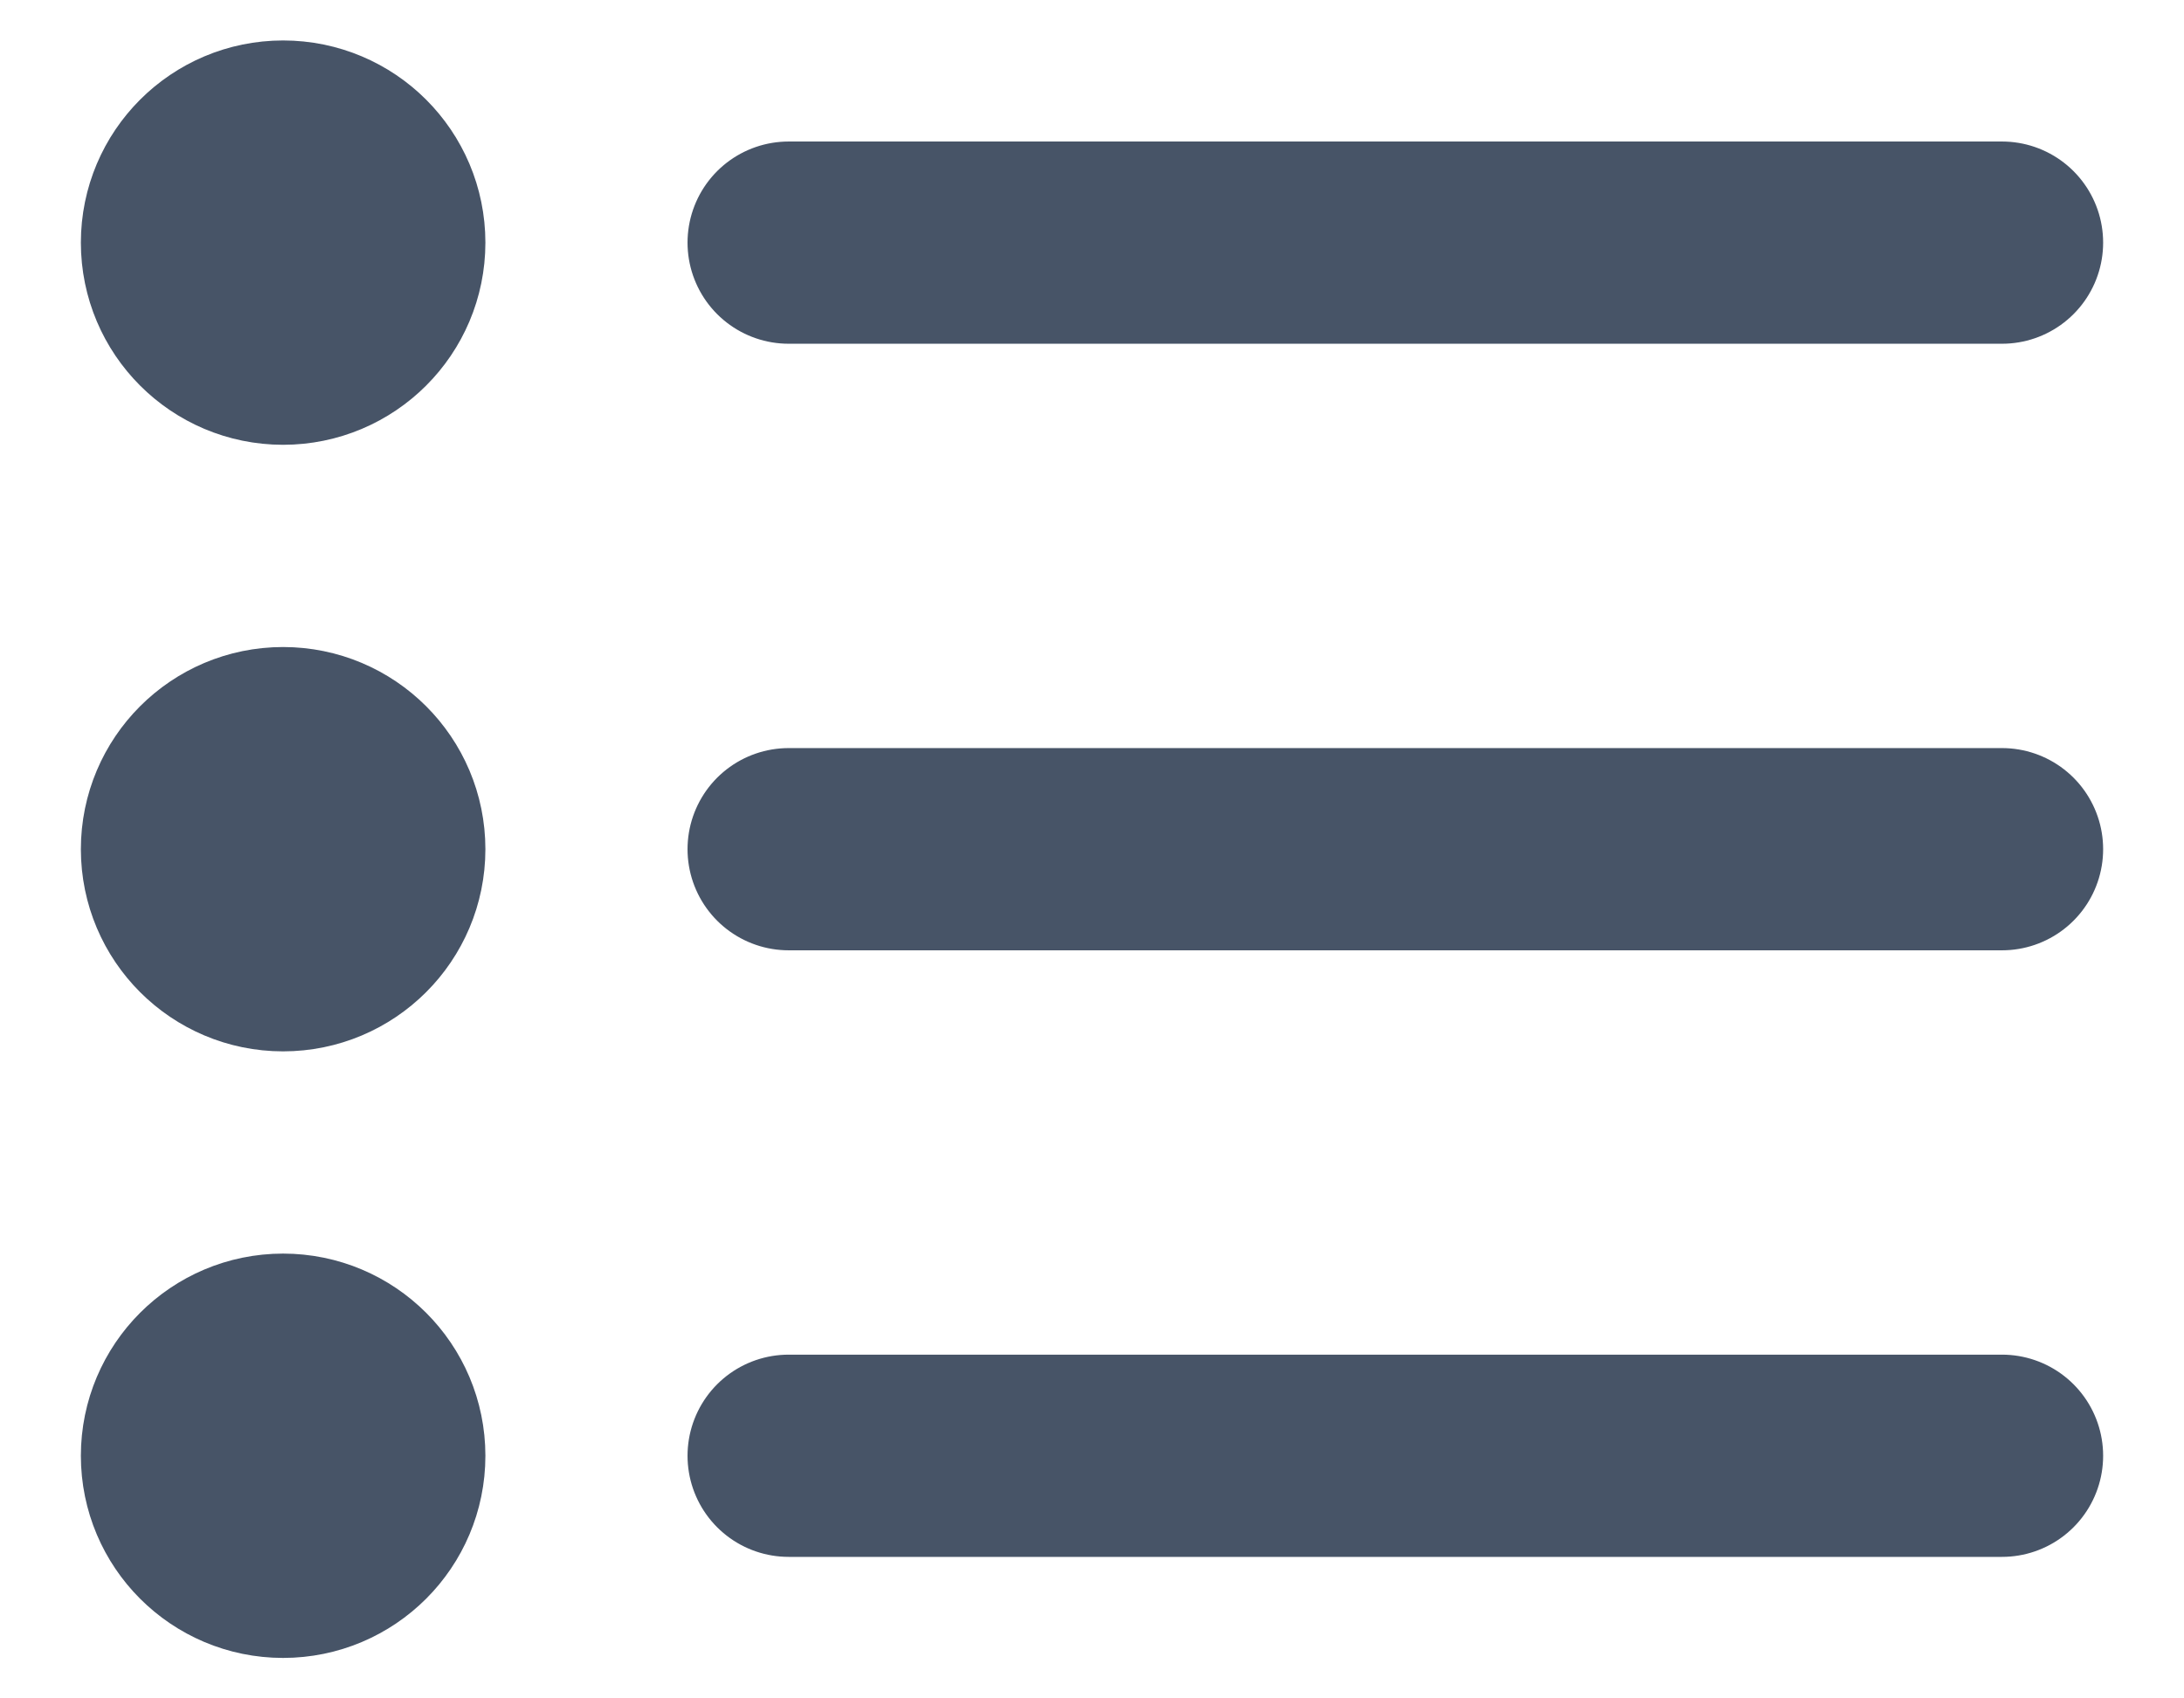 <svg width="18" height="14" viewBox="0 0 18 14" fill="none" xmlns="http://www.w3.org/2000/svg">
<path d="M16.5 7L6.5 7M16.5 2L6.5 2M16.5 12L6.5 12M3.167 7C3.167 7.46 2.794 7.833 2.333 7.833C1.873 7.833 1.5 7.46 1.5 7C1.5 6.54 1.873 6.167 2.333 6.167C2.794 6.167 3.167 6.54 3.167 7ZM3.167 2C3.167 2.46 2.794 2.833 2.333 2.833C1.873 2.833 1.5 2.46 1.5 2C1.5 1.54 1.873 1.167 2.333 1.167C2.794 1.167 3.167 1.54 3.167 2ZM3.167 12C3.167 12.46 2.794 12.833 2.333 12.833C1.873 12.833 1.5 12.46 1.5 12C1.5 11.54 1.873 11.167 2.333 11.167C2.794 11.167 3.167 11.54 3.167 12Z" stroke="#475467" stroke-width="1.667" stroke-linecap="round" stroke-linejoin="round"/>
</svg>
